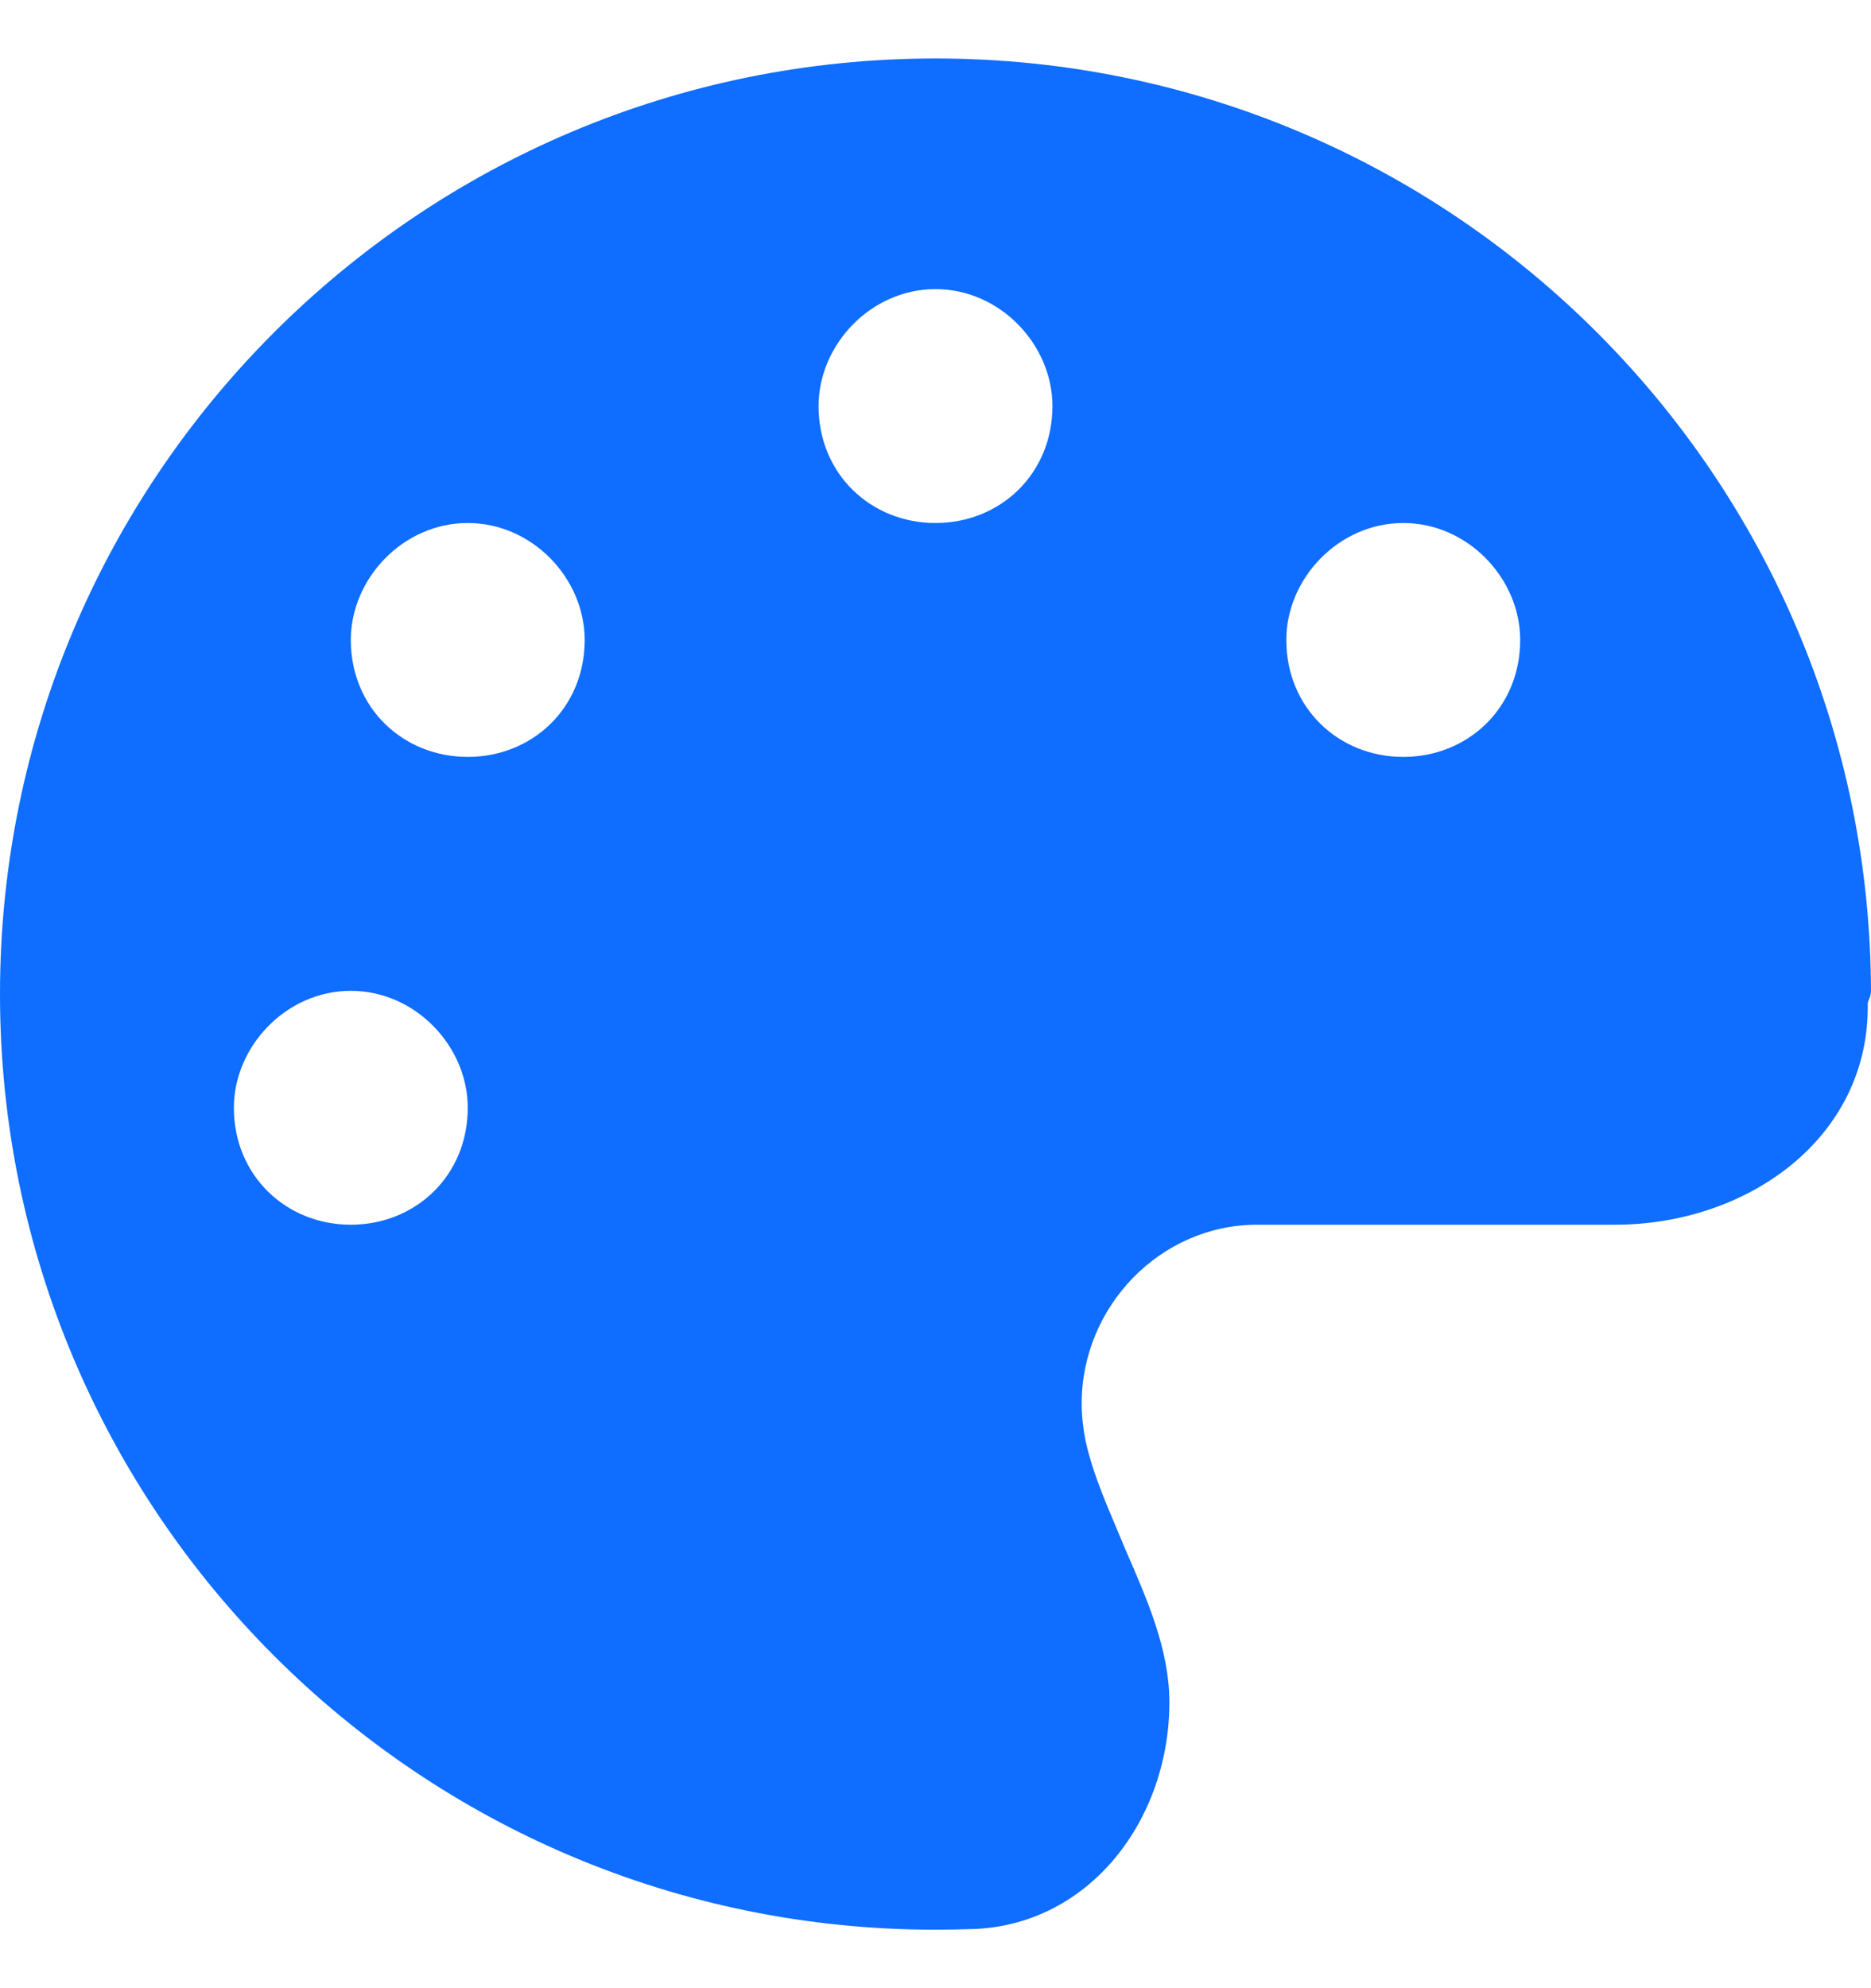 <svg width="16" height="17" viewBox="0 0 16 17" fill="none" xmlns="http://www.w3.org/2000/svg">
<g clip-path="url(#clip0_3597_3394)">
<path d="M16 8.472C16 8.528 15.972 8.556 15.972 8.584C15.988 9.725 14.95 10.472 13.809 10.472H10.75C9.922 10.472 9.25 11.172 9.25 12C9.25 12.106 9.262 12.209 9.281 12.309C9.35 12.628 9.484 12.909 9.622 13.244C9.809 13.675 10 14.103 10 14.556C10 15.553 9.325 16.453 8.331 16.494C8.222 16.497 8.109 16.5 8 16.5C3.581 16.5 0 12.919 0 8.5C0 4.081 3.581 0.5 8 0.5C12.419 0.5 16 4.081 16 8.5V8.472ZM3 8.472C2.448 8.472 2 8.947 2 9.472C2 10.053 2.448 10.472 3 10.472C3.553 10.472 4 10.053 4 9.472C4 8.947 3.553 8.472 3 8.472ZM4 6.472C4.553 6.472 5 6.053 5 5.472C5 4.947 4.553 4.472 4 4.472C3.447 4.472 3 4.947 3 5.472C3 6.053 3.447 6.472 4 6.472ZM8 2.472C7.447 2.472 7 2.948 7 3.472C7 4.053 7.447 4.472 8 4.472C8.553 4.472 9 4.053 9 3.472C9 2.948 8.553 2.472 8 2.472ZM12 6.472C12.553 6.472 13 6.053 13 5.472C13 4.947 12.553 4.472 12 4.472C11.447 4.472 11 4.947 11 5.472C11 6.053 11.447 6.472 12 6.472Z" fill="#0F6DFF"/>
</g>
<defs>
<clipPath id="clip0_3597_3394">
<rect width="16" height="16" fill="white" transform="translate(0 0.5)"/>
</clipPath>
</defs>
</svg>
